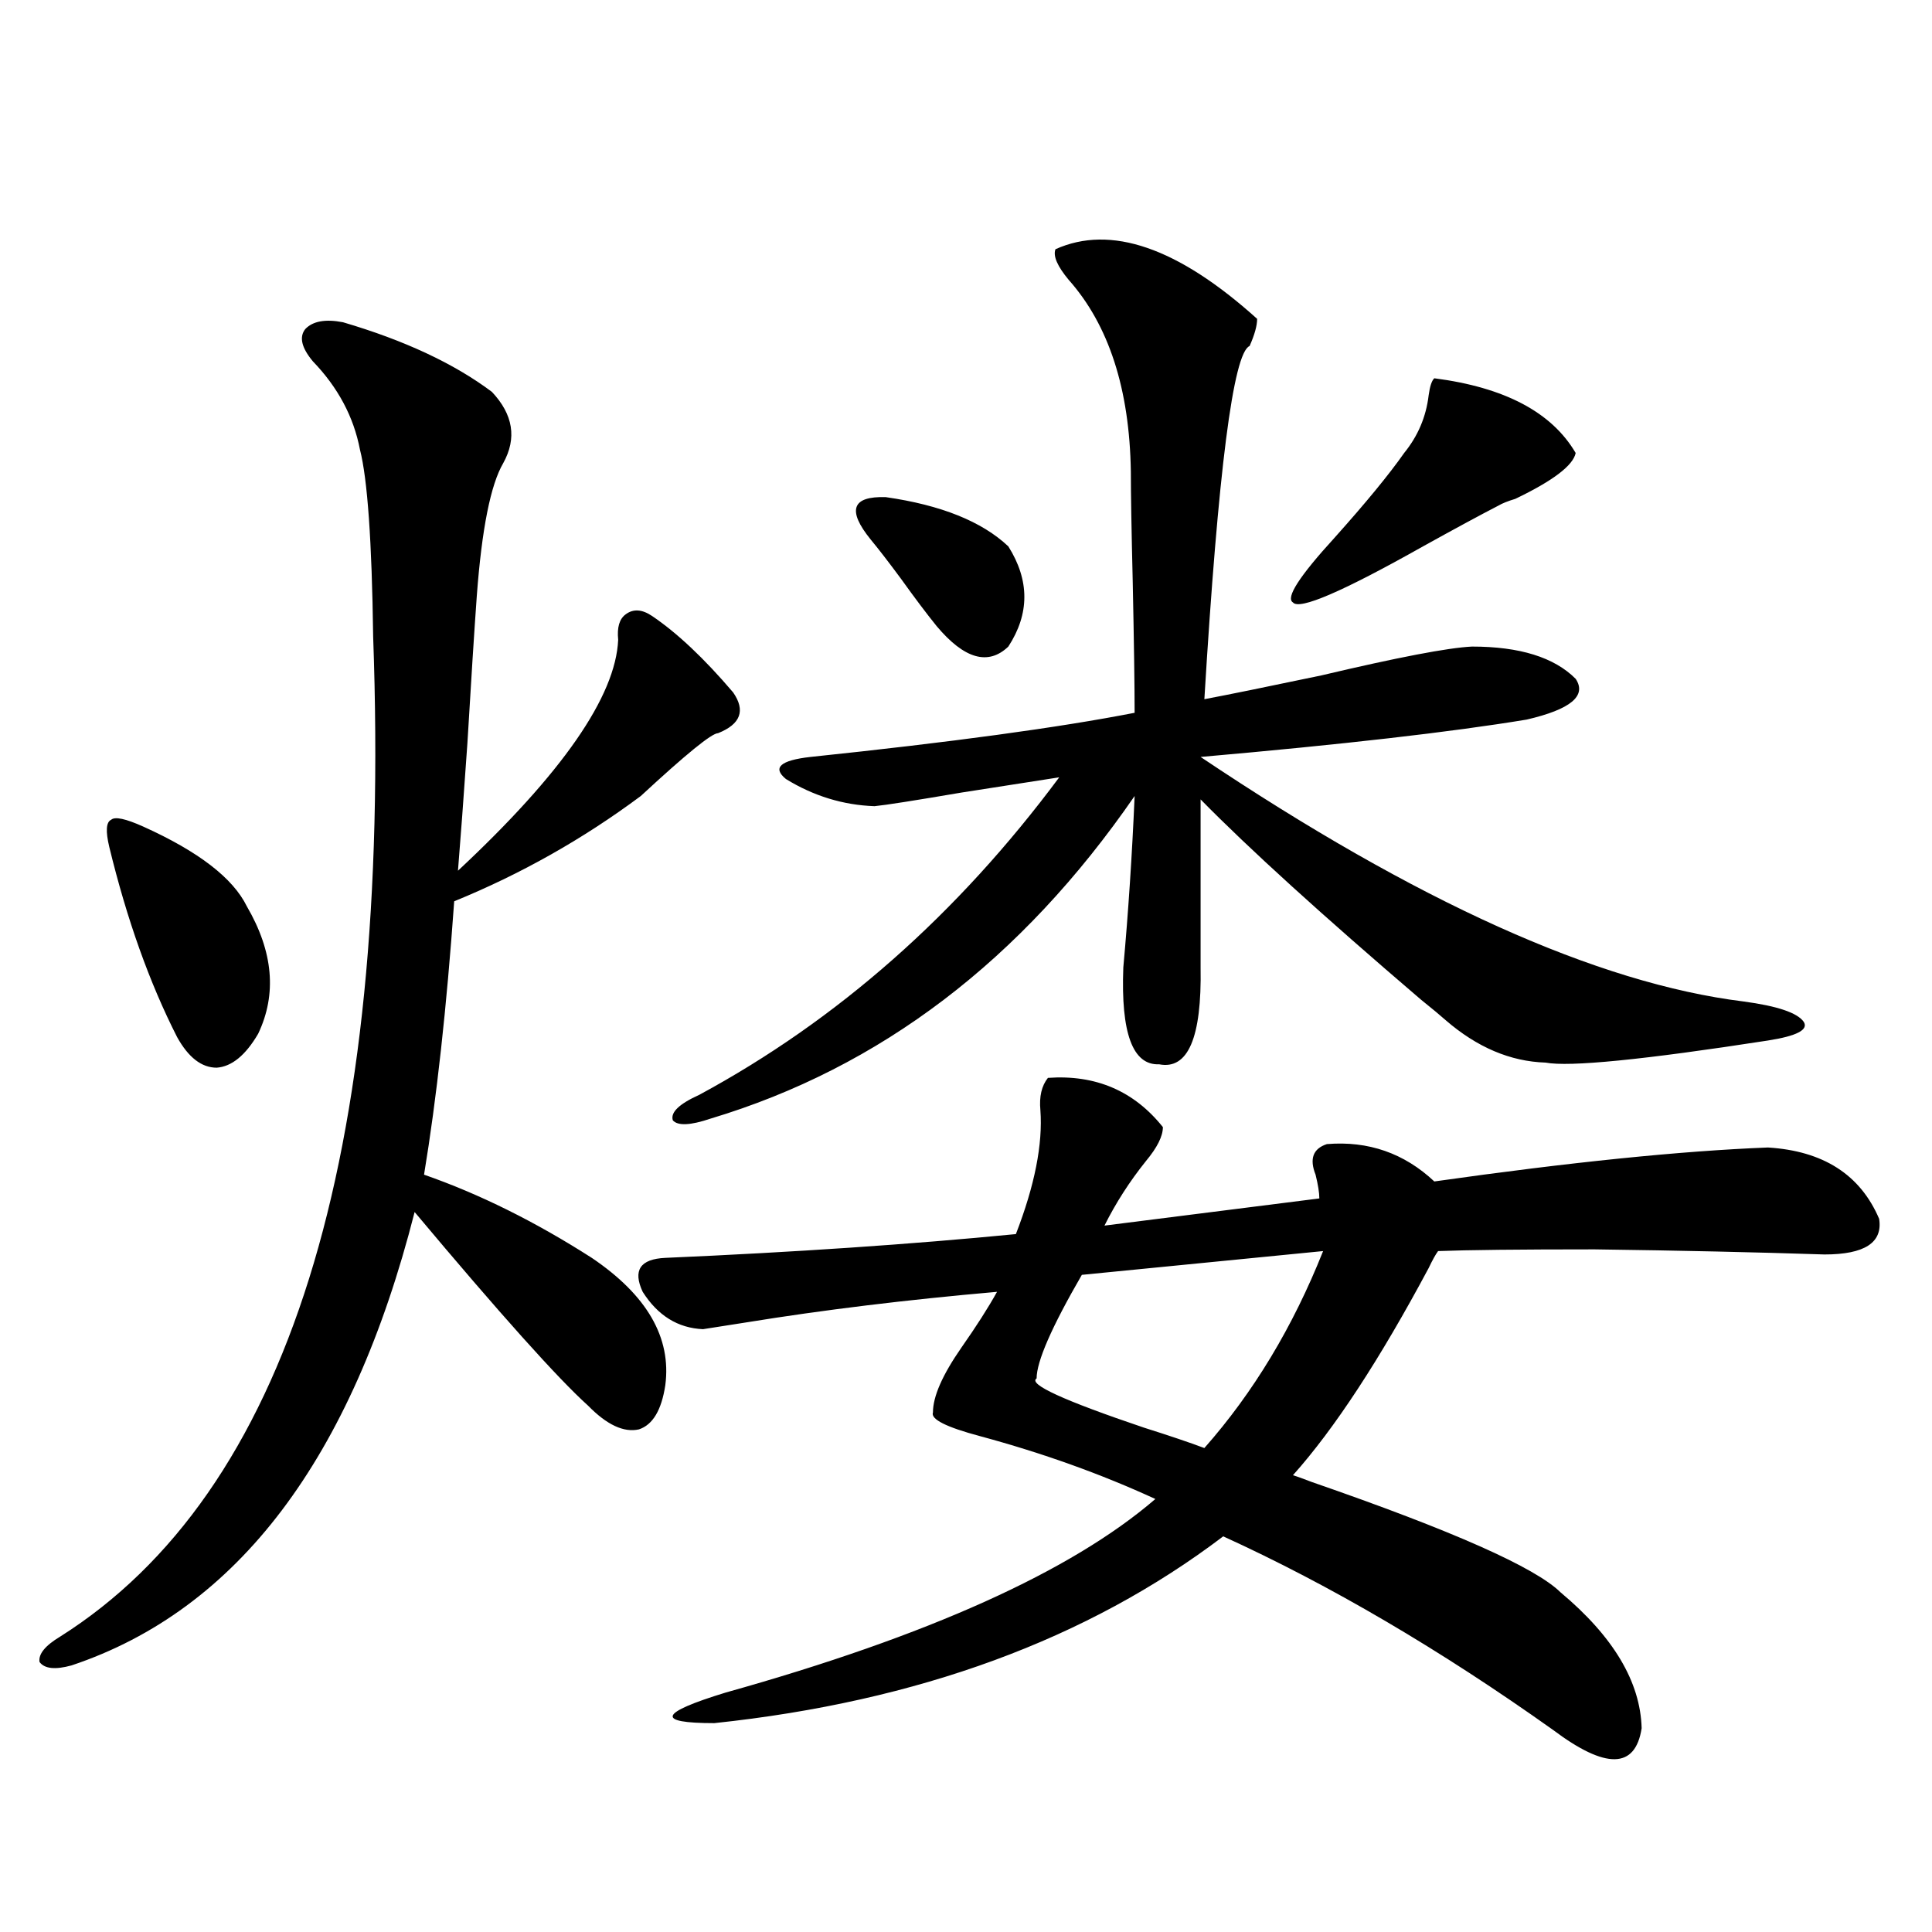 <?xml version="1.0" encoding="utf-8"?>
<!-- Generator: Adobe Illustrator 16.0.0, SVG Export Plug-In . SVG Version: 6.00 Build 0)  -->
<!DOCTYPE svg PUBLIC "-//W3C//DTD SVG 1.1//EN" "http://www.w3.org/Graphics/SVG/1.1/DTD/svg11.dtd">
<svg version="1.1" id="图层_1" xmlns="http://www.w3.org/2000/svg" xmlns:xlink="http://www.w3.org/1999/xlink" x="0px" y="0px"
	 width="1000px" height="1000px" viewBox="0 0 1000 1000" enable-background="new 0 0 1000 1000" xml:space="preserve">
<path d="M177.533,166.793c31.859,9.38,57.56,21.396,77.071,36.035c11.052,11.728,13.003,24.033,5.854,36.914
	c-6.509,11.137-11.066,33.989-13.658,68.555c-1.311,18.169-2.927,43.657-4.878,76.465c-1.951,28.125-3.582,50.098-4.878,65.918
	c53.978-50.386,81.614-90.225,82.925-119.531c-0.655-6.441,0.641-10.835,3.902-13.184c3.902-2.925,8.445-2.637,13.658,0.879
	c13.003,8.789,26.981,21.973,41.95,39.551c6.494,9.38,3.902,16.411-7.805,21.094c-3.262,0-16.585,10.849-39.999,32.52
	c-29.923,22.275-62.117,40.43-96.583,54.492c-3.902,55.083-9.116,102.255-15.609,141.504c28.612,9.97,57.559,24.321,86.827,43.066
	c28.612,19.336,41.295,41.309,38.048,65.918c-1.951,12.895-6.509,20.517-13.658,22.852c-7.805,1.758-16.585-2.334-26.341-12.305
	c-15.609-14.063-45.532-47.461-89.753-100.195C182.075,755.084,122.9,833.292,37.048,862.008c-8.46,2.334-13.994,1.758-16.585-1.758
	c-0.656-4.106,2.927-8.501,10.731-13.184c117.71-74.405,171.703-246.973,161.947-517.676c-0.656-49.219-2.927-81.436-6.829-96.68
	c-3.262-16.988-11.387-32.217-24.39-45.703c-5.854-7.031-7.165-12.593-3.902-16.699
	C161.923,166.217,168.417,165.035,177.533,166.793z M74.121,427.828c28.612,12.895,46.493,26.669,53.657,41.309
	c13.658,23.442,15.609,45.415,5.854,65.918c-6.509,11.137-13.658,17.001-21.463,17.578c-7.805,0-14.634-5.273-20.487-15.82
	C77.367,508.688,65.66,475.88,56.56,438.375c-1.951-8.198-1.631-12.881,0.976-14.063C59.487,422.555,65.005,423.736,74.121,427.828z
	 M542.401,557.906c24.71-1.758,44.542,6.743,59.511,25.488c0,4.697-2.927,10.547-8.78,17.578
	c-8.46,10.547-15.609,21.684-21.463,33.398l111.217-14.063c0-2.925-0.655-7.031-1.951-12.305c-3.262-8.198-1.311-13.472,5.854-15.82
	c21.463-1.758,39.999,4.697,55.608,19.336c70.242-9.956,127.802-15.82,172.679-17.578c28.612,1.758,47.804,14.063,57.56,36.914
	c1.951,12.305-7.484,18.457-28.292,18.457c-35.121-1.167-74.8-2.046-119.021-2.637c-39.023,0-66.02,0.302-80.974,0.879
	c-1.311,1.758-2.927,4.697-4.878,8.789c-25.365,47.461-48.779,83.208-70.242,107.227c1.951,0.591,5.198,1.758,9.756,3.516
	c72.834,25.2,115.76,44.248,128.777,57.129c27.316,22.852,41.295,46.28,41.95,70.313c-3.262,21.094-18.536,21.382-45.853,0.879
	c-58.535-41.611-115.454-74.995-170.728-100.195c-70.242,53.311-158.045,85.542-263.408,96.68c-30.578,0-28.627-5.273,5.854-15.82
	c104.708-29.306,178.853-62.691,222.434-100.195c-27.972-12.881-58.215-23.73-90.729-32.52c-17.561-4.683-25.7-8.789-24.39-12.305
	c0-8.198,4.878-19.336,14.634-33.398c7.805-11.124,13.979-20.792,18.536-29.004c-46.828,4.106-90.089,9.38-129.753,15.82
	c-11.066,1.758-18.536,2.939-22.438,3.516c-13.018-0.577-23.414-7.031-31.219-19.336c-5.213-11.124-1.311-16.988,11.707-17.578
	c66.98-2.925,127.467-7.031,181.459-12.305c9.756-25.186,13.979-46.582,12.683-64.16
	C537.844,567.574,539.14,562.013,542.401,557.906z M546.304,129c28.612-12.881,63.413-0.879,104.388,36.035
	c0,3.516-1.311,8.212-3.902,14.063c-8.46,3.516-16.265,64.462-23.414,182.813c12.348-2.334,32.515-6.441,60.486-12.305
	c39.664-9.366,65.685-14.351,78.047-14.941c24.71,0,42.591,5.576,53.657,16.699c5.854,8.789-2.606,15.82-25.365,21.094
	c-39.023,6.455-95.287,12.895-168.776,19.336c111.857,75.009,205.514,117.197,280.969,126.563
	c17.561,2.348,27.957,5.864,31.219,10.547c2.592,4.106-3.582,7.333-18.536,9.668c-64.389,9.97-102.771,13.774-115.119,11.426
	c-18.216-0.577-35.456-7.91-51.706-21.973c-2.606-2.334-6.829-5.85-12.683-10.547c-51.386-43.945-89.434-78.511-114.144-103.711
	v87.012c0.641,36.337-6.509,53.037-21.463,50.098c-13.658,0.591-19.847-16.109-18.536-50.098c2.592-28.702,4.543-58.296,5.854-88.77
	C528.743,496.974,455.574,552.633,367.771,579c-10.411,3.516-16.92,3.818-19.512,0.879c-1.311-4.092,3.247-8.487,13.658-13.184
	c71.538-38.672,133.655-93.452,186.337-164.355c-11.066,1.758-27.972,4.395-50.73,7.91c-24.069,4.106-39.023,6.455-44.877,7.031
	c-16.265-0.577-31.554-5.273-45.853-14.063c-7.164-5.85-2.927-9.668,12.683-11.426c72.834-7.608,128.777-15.23,167.801-22.852
	c0-14.063-0.335-36.612-0.976-67.676c-0.655-26.944-0.976-45.991-0.976-57.129c-0.655-42.764-11.387-75.874-32.194-99.316
	C547.279,137.789,544.993,132.516,546.304,129z M521.914,282.809c11.052,17.578,11.052,34.868,0,51.855
	c-10.411,9.97-22.773,6.455-37.072-10.547c-5.213-6.441-11.387-14.639-18.536-24.609c-6.509-8.789-11.707-15.518-15.609-20.215
	c-12.362-15.23-9.756-22.549,7.805-21.973C487.113,261.427,508.256,269.927,521.914,282.809z M684.837,647.555L559.962,659.86
	c-15.609,26.958-23.414,44.824-23.414,53.613c-4.558,2.939,13.979,11.426,55.608,25.488c13.003,4.106,23.414,7.622,31.219,10.547
	C648.74,720.806,669.228,686.817,684.837,647.555z M742.396,195.797c36.417,4.697,60.807,17.578,73.169,38.672
	c-1.311,6.455-11.707,14.365-31.219,23.73c-3.902,1.181-6.829,2.348-8.78,3.516c-9.115,4.697-22.118,11.728-39.023,21.094
	c-41.63,23.442-64.068,33.11-67.315,29.004c-3.902-2.334,3.247-13.472,21.463-33.398c16.25-18.155,28.292-32.808,36.097-43.945
	c7.149-8.789,11.372-18.745,12.683-29.883C740.11,199.903,741.086,196.978,742.396,195.797z"/>
</svg>
